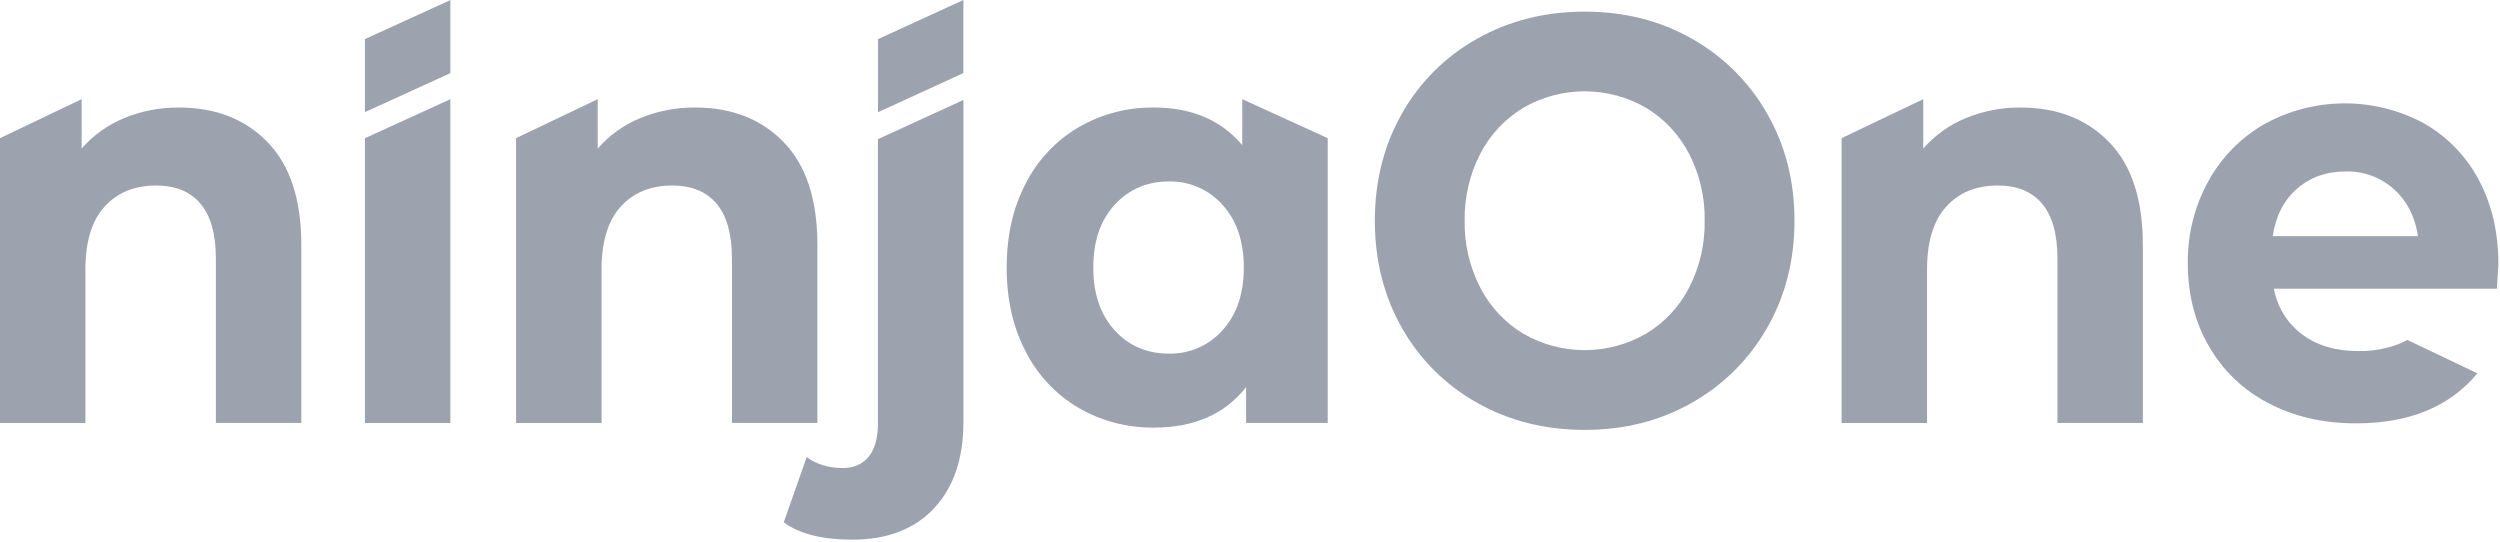 <svg width="1057" height="229" viewBox="0 0 1057 229" fill="none" xmlns="http://www.w3.org/2000/svg">
<path d="M971.12 79.85C965.56 84.73 962.163 91.397 960.93 99.85H1022.31C1021.07 91.55 1017.67 84.917 1012.12 79.95C1006.52 74.963 999.228 72.295 991.73 72.49C983.55 72.503 976.68 74.957 971.12 79.85ZM1047.45 157.85C1035.73 171.95 1018.62 179 996.12 179C982.12 179 969.64 176.09 958.85 170.32C948.364 164.879 939.68 156.515 933.85 146.24C927.95 136.027 925 124.4 925 111.36C924.83 99.205 927.828 87.215 933.7 76.57C939.251 66.462 947.497 58.092 957.52 52.39C967.786 46.756 979.295 43.769 991.006 43.701C1002.72 43.633 1014.26 46.485 1024.59 52C1034.47 57.543 1042.56 65.803 1047.89 75.8C1053.52 86.19 1056.33 98.17 1056.33 111.85C1056.33 112.35 1056.07 115.75 1055.66 122.07H961.41C962.798 129.813 967.091 136.735 973.41 141.42C979.72 146.14 987.59 148.42 997.02 148.42C1002.91 148.545 1008.77 147.526 1014.28 145.42C1015.5 144.931 1016.68 144.363 1017.82 143.72L1047.45 157.85Z" fill="#9DA3AE"/>
<path d="M113.16 60.12C122.653 69.893 127.4 84.387 127.4 103.6V178.83H91.27V109.46C91.27 99.04 89.107 91.263 84.78 86.13C80.453 80.997 74.193 78.433 66 78.44C56.893 78.44 49.637 81.41 44.23 87.35C38.823 93.29 36.12 102.123 36.12 113.85V178.85H0V58.41L34.52 41.92V62.81C39.386 57.211 45.491 52.825 52.35 50C59.762 46.919 67.724 45.378 75.75 45.47C91.19 45.463 103.66 50.347 113.16 60.12Z" fill="#9DA3AE"/>
<path d="M154.29 58.43V178.84H190.41V41.94L154.29 58.43Z" fill="#9DA3AE"/>
<path d="M190.41 0.03V30.93L154.29 47.41V16.52L190.41 0.03Z" fill="#9DA3AE"/>
<path d="M371.21 16.55V47.45L407.32 30.9V0L371.21 16.55Z" fill="#9DA3AE"/>
<path d="M331.36 60.12C340.853 69.893 345.6 84.387 345.6 103.6V178.83H309.47V109.46C309.47 99.04 307.307 91.263 302.98 86.13C298.653 80.997 292.4 78.433 284.22 78.44C275.107 78.44 267.85 81.41 262.45 87.35C257.05 93.29 254.347 102.123 254.34 113.85V178.85H218.2V58.41L252.72 41.92V62.81C257.586 57.211 263.691 52.825 270.55 50C277.977 46.909 285.956 45.365 294 45.46C309.407 45.46 321.86 50.347 331.36 60.12Z" fill="#9DA3AE"/>
<path d="M407.33 42.26V178.58C407.33 193.913 403.2 206.01 394.94 214.87C386.68 223.73 375.133 228.163 360.3 228.17C347.633 228.17 337.987 225.73 331.36 220.85L341.07 193.25C345.243 196.337 350.34 197.877 356.36 197.87C361 197.87 364.61 196.3 367.25 193.12C369.89 189.94 371.19 185.18 371.19 178.83V58.83L407.33 42.26Z" fill="#9DA3AE"/>
<path d="M561.36 58.41V178.83H526.84V163.68C517.88 175.093 504.91 180.793 487.93 180.78C476.759 180.933 465.755 178.066 456.08 172.48C446.519 166.877 438.763 158.653 433.73 148.78C428.317 138.533 425.613 126.647 425.62 113.12C425.627 99.593 428.33 87.707 433.73 77.46C438.764 67.591 446.52 59.37 456.08 53.77C465.754 48.181 476.759 45.31 487.93 45.46C503.83 45.46 516.26 50.753 525.22 61.34V41.92L561.36 58.41ZM516.88 139.62C522.88 133.033 525.88 124.2 525.88 113.12C525.88 102.04 522.88 93.207 516.88 86.62C514.042 83.421 510.542 80.879 506.621 79.171C502.701 77.463 498.455 76.63 494.18 76.73C484.92 76.73 477.277 80.027 471.25 86.62C465.223 93.213 462.223 102.047 462.25 113.12C462.25 124.2 465.25 133.033 471.25 139.62C477.25 146.207 484.893 149.503 494.18 149.51C498.455 149.61 502.701 148.777 506.621 147.069C510.542 145.361 514.042 142.819 516.88 139.62Z" fill="#9DA3AE"/>
<path d="M624.48 170.28C611.193 162.851 600.211 151.903 592.74 138.64C585.1 125.213 581.28 110.113 581.28 93.34C581.28 76.567 585.1 61.453 592.74 48C600.219 34.753 611.2 23.82 624.48 16.4C637.993 8.753 653.167 4.927 670 4.92C686.833 4.913 701.963 8.74 715.39 16.4C728.64 23.86 739.612 34.783 747.13 48C754.85 61.427 758.71 76.53 758.71 93.31C758.71 110.09 754.85 125.19 747.13 138.61C739.619 151.843 728.647 162.781 715.39 170.25C701.963 177.923 686.833 181.76 670 181.76C653.167 181.76 637.993 177.933 624.48 170.28ZM695.94 141.09C703.684 136.425 709.981 129.702 714.13 121.67C718.634 112.916 720.901 103.183 720.73 93.34C720.903 83.493 718.635 73.757 714.13 65C709.979 56.967 703.682 50.242 695.94 45.57C688.053 41.011 679.105 38.61 669.995 38.61C660.885 38.61 651.937 41.011 644.05 45.57C636.308 50.239 630.015 56.965 625.87 65C621.358 73.752 619.087 83.485 619.26 93.33C619.087 103.175 621.358 112.908 625.87 121.66C630.012 129.694 636.307 136.417 644.05 141.08C651.937 145.639 660.885 148.04 669.995 148.04C679.105 148.04 688.053 145.639 695.94 141.08V141.09Z" fill="#9DA3AE"/>
<path d="M891.79 60.12C901.263 69.893 906 84.387 906 103.6V178.83H869.89V109.46C869.89 99.04 867.73 91.263 863.41 86.13C859.09 80.997 852.837 78.433 844.65 78.44C835.537 78.44 828.28 81.41 822.88 87.35C817.48 93.29 814.773 102.123 814.76 113.85V178.85H778.63V58.41L813.15 41.92V62.81C818.022 57.209 824.134 52.822 831 50C838.412 46.919 846.374 45.377 854.4 45.47C869.813 45.463 882.277 50.347 891.79 60.12Z" fill="#9DA3AE"/>
</svg>
